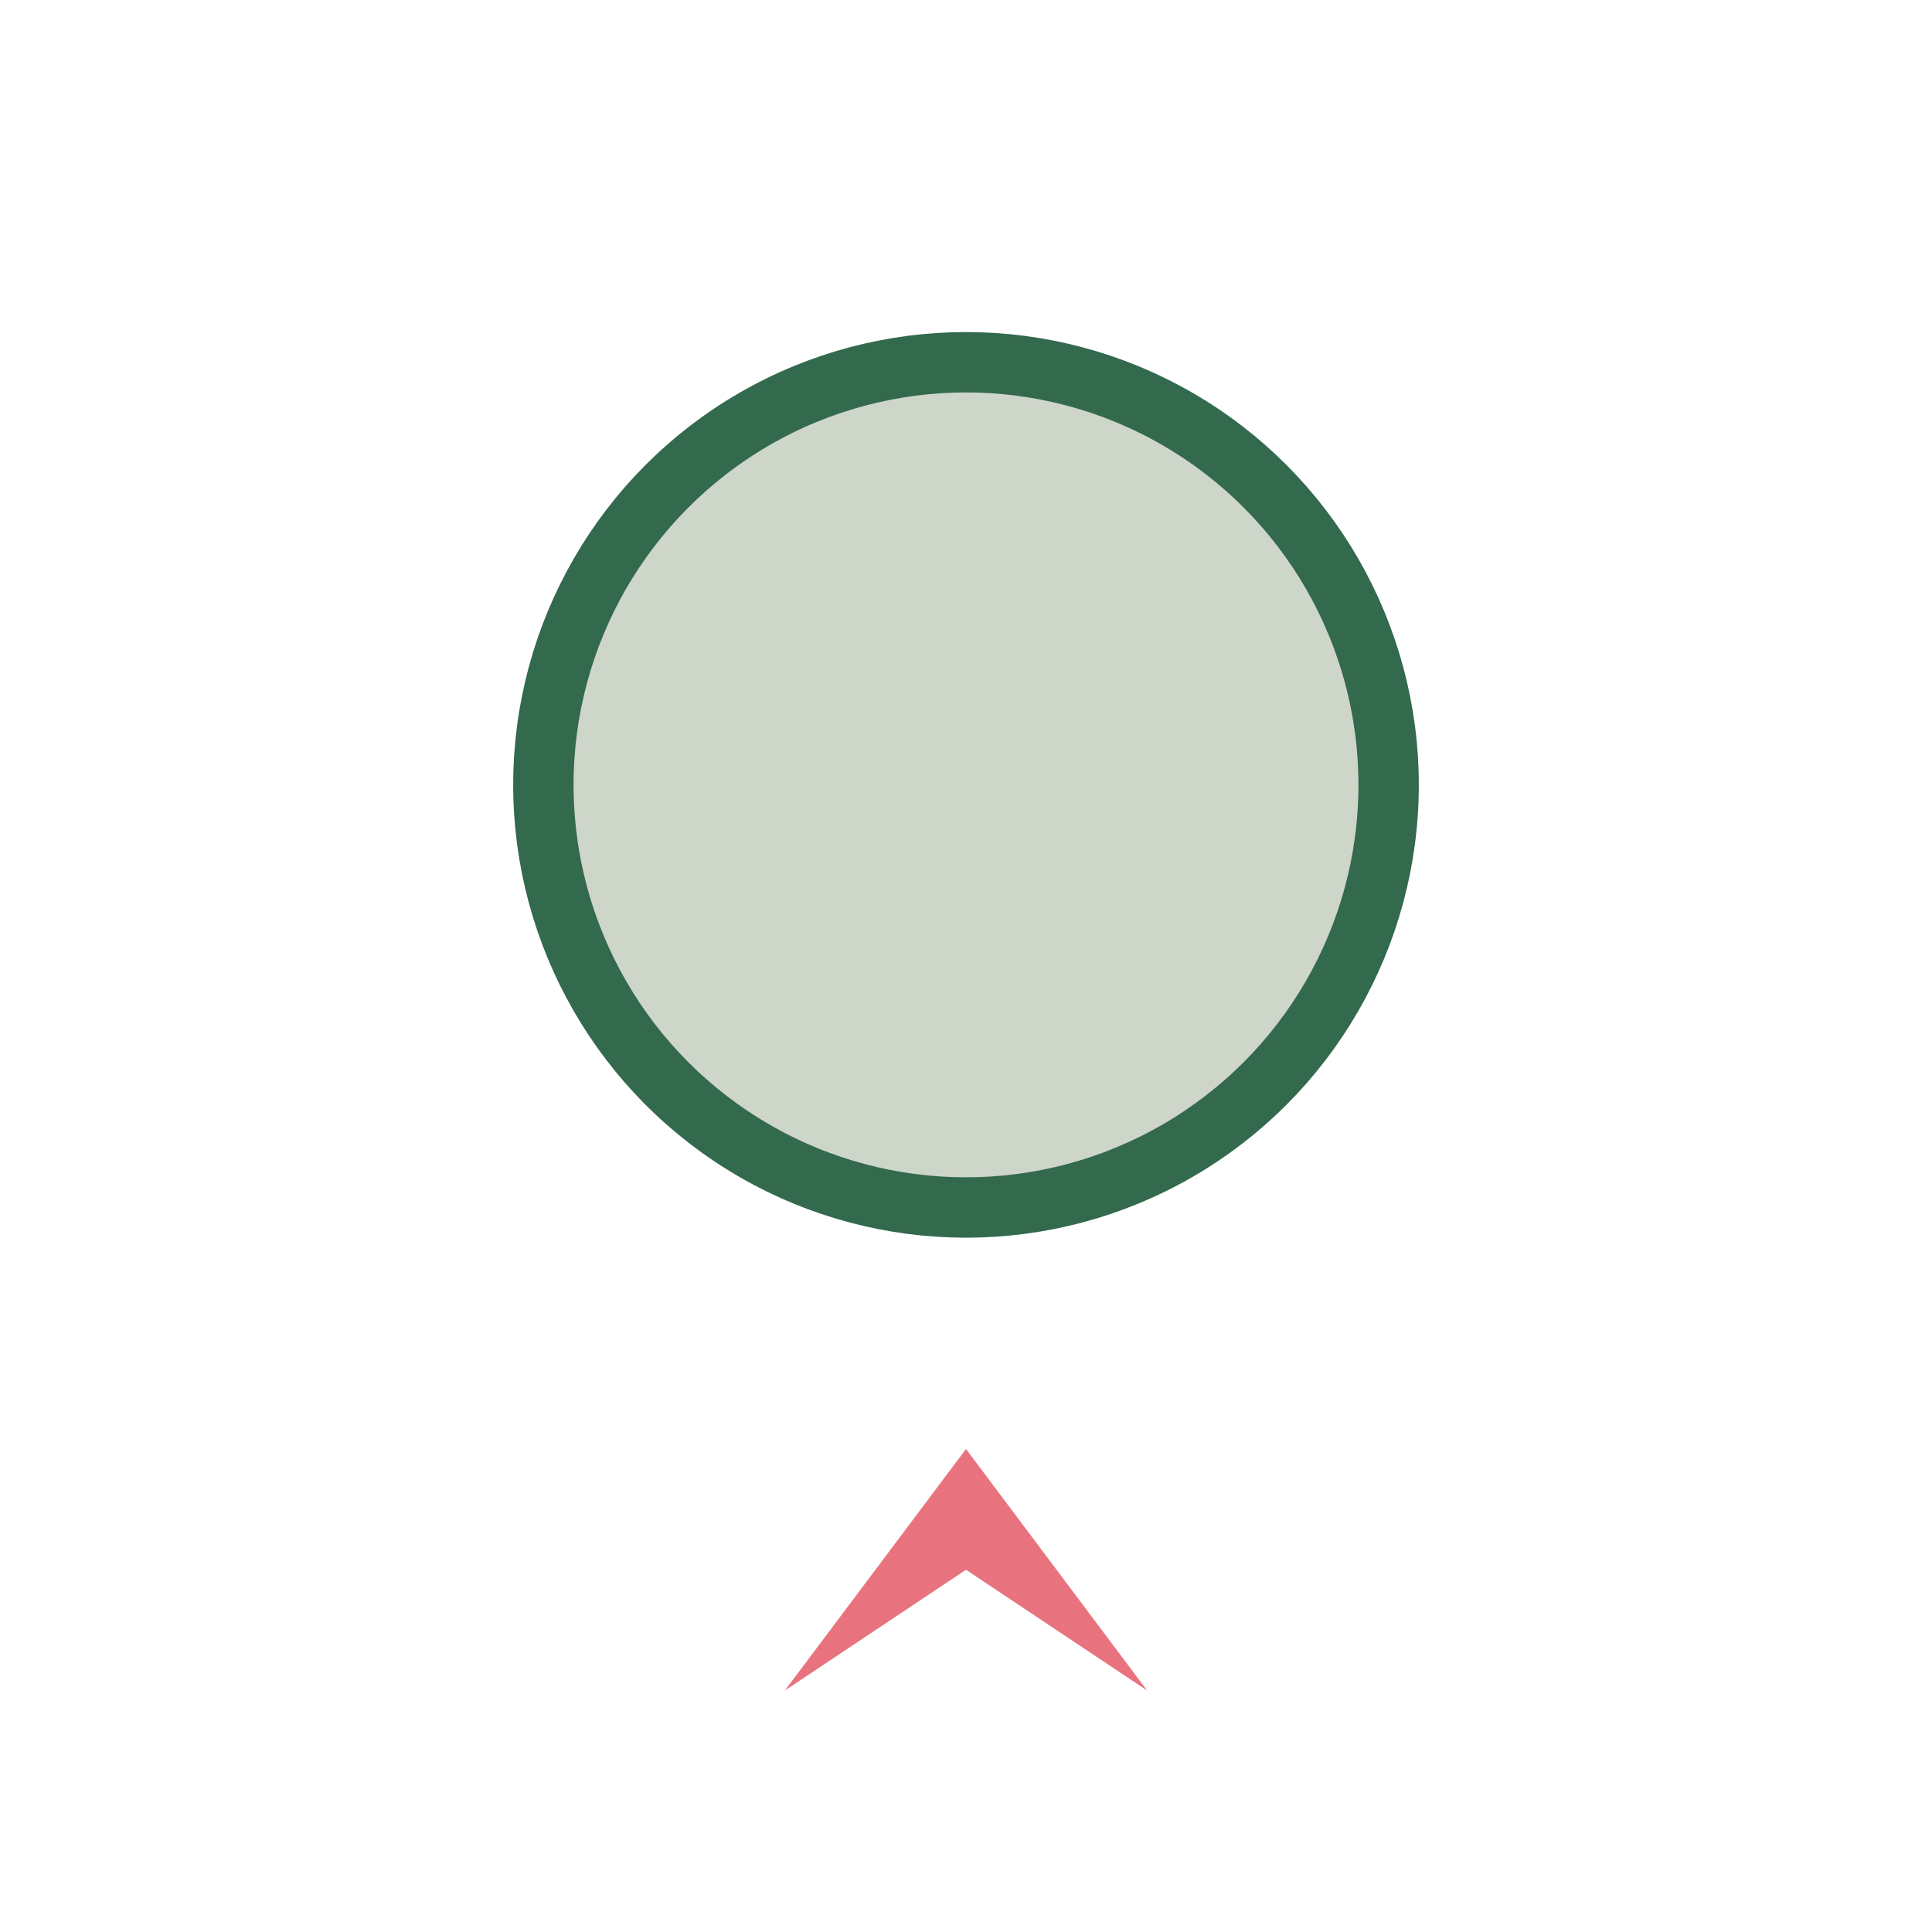 <?xml version="1.0" encoding="UTF-8"?>
<svg xmlns="http://www.w3.org/2000/svg" width="32" height="32" viewBox="0 0 32 32"><circle cx="16" cy="13" r="7" fill="#CED5C9" stroke="#33694D"/><path d="M13 28l3-4 3 4-3-2-3 2Z" fill="#E8727E"/></svg>